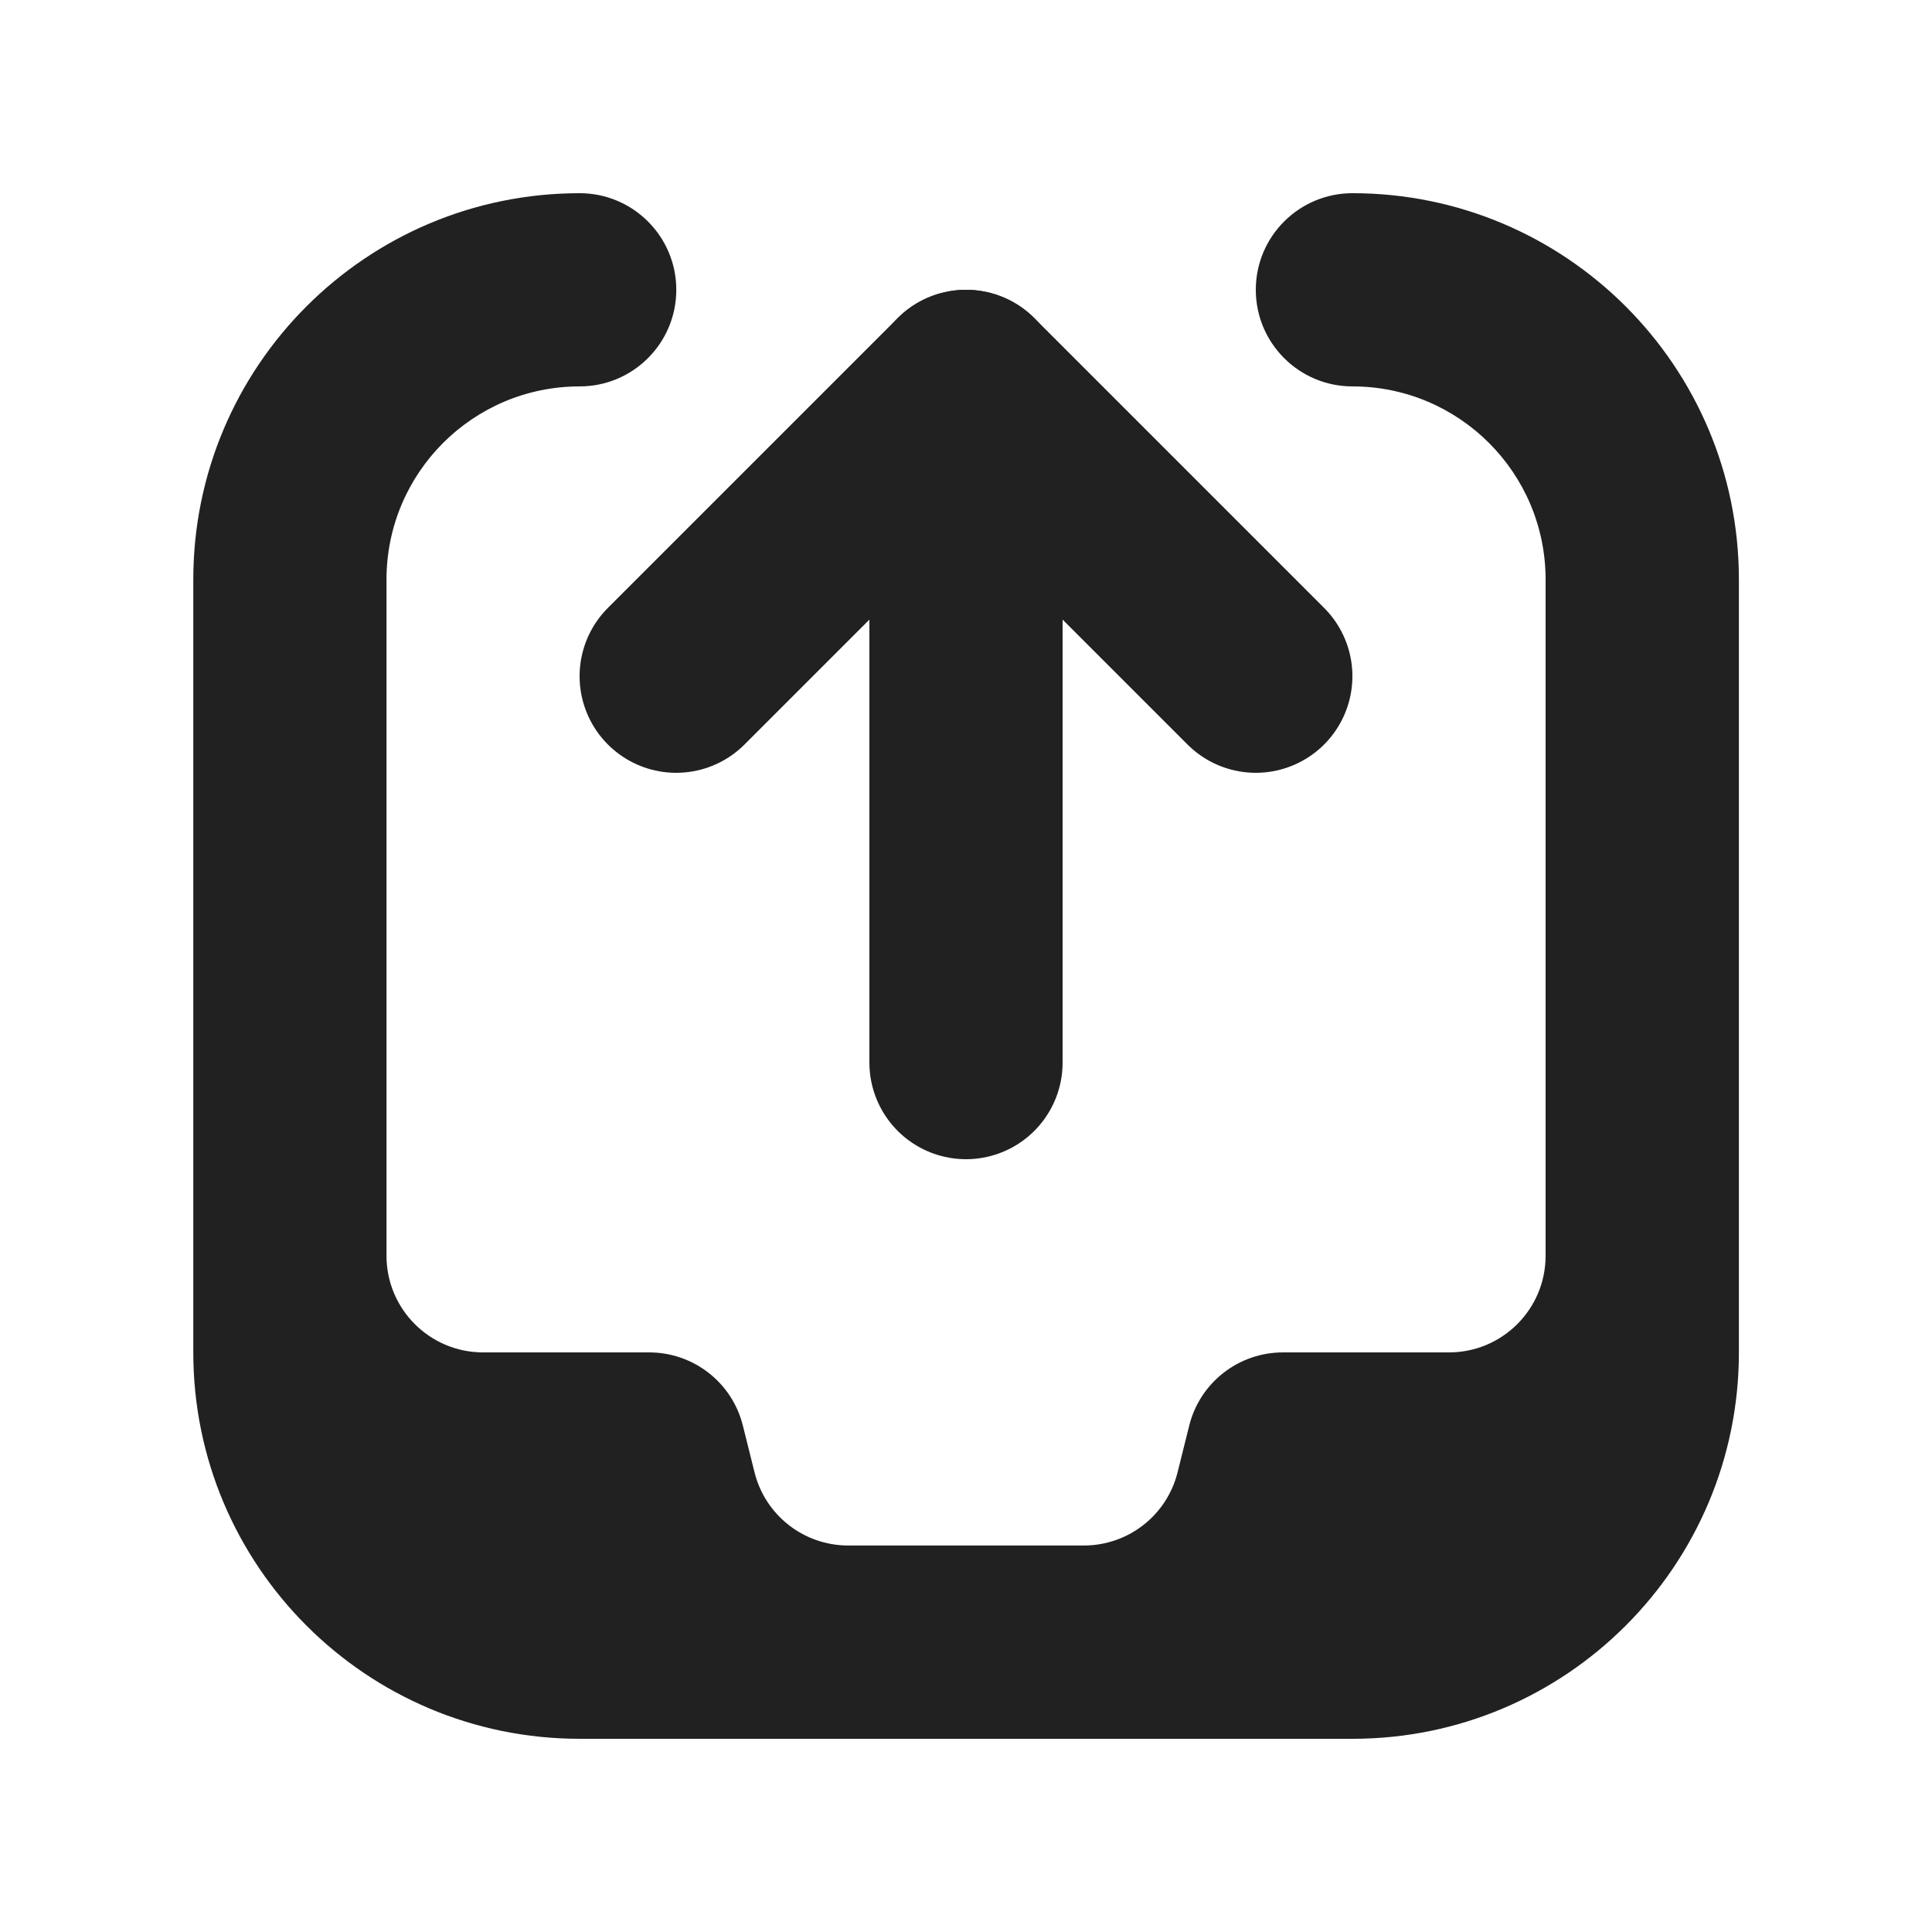 <svg width="20" height="20" viewBox="0 0 20 20" fill="none" xmlns="http://www.w3.org/2000/svg">
<path d="M7 7L10 4L13 7" stroke="#212121" stroke-width="2" stroke-linecap="round" stroke-linejoin="round"/>
<path d="M10 4V11" stroke="#212121" stroke-width="2" stroke-linecap="round" stroke-linejoin="round"/>
<path d="M14 2C13.448 2 13 2.448 13 3C13 3.552 13.448 4 14 4C15.105 4 16 4.895 16 6V13C16 13.552 15.552 14 15 14H13.281C12.822 14 12.422 14.312 12.311 14.757L12.19 15.242C12.079 15.687 11.679 15.999 11.22 15.999H8.781C8.322 15.999 7.922 15.687 7.811 15.242L7.69 14.757C7.579 14.312 7.179 14 6.72 14H5.001C4.449 14 4.001 13.552 4.001 13V6C4.001 4.895 4.896 4 6.001 4C6.553 4 7.001 3.552 7.001 3C7.001 2.448 6.553 2 6.001 2C3.792 2 2.001 3.791 2.001 6V14C2.001 16.209 3.792 18 6.001 18H14.001C16.21 18 18.001 16.209 18.001 14V6C18.001 3.791 16.209 2 14 2Z" fill="#212121"/>
</svg>
